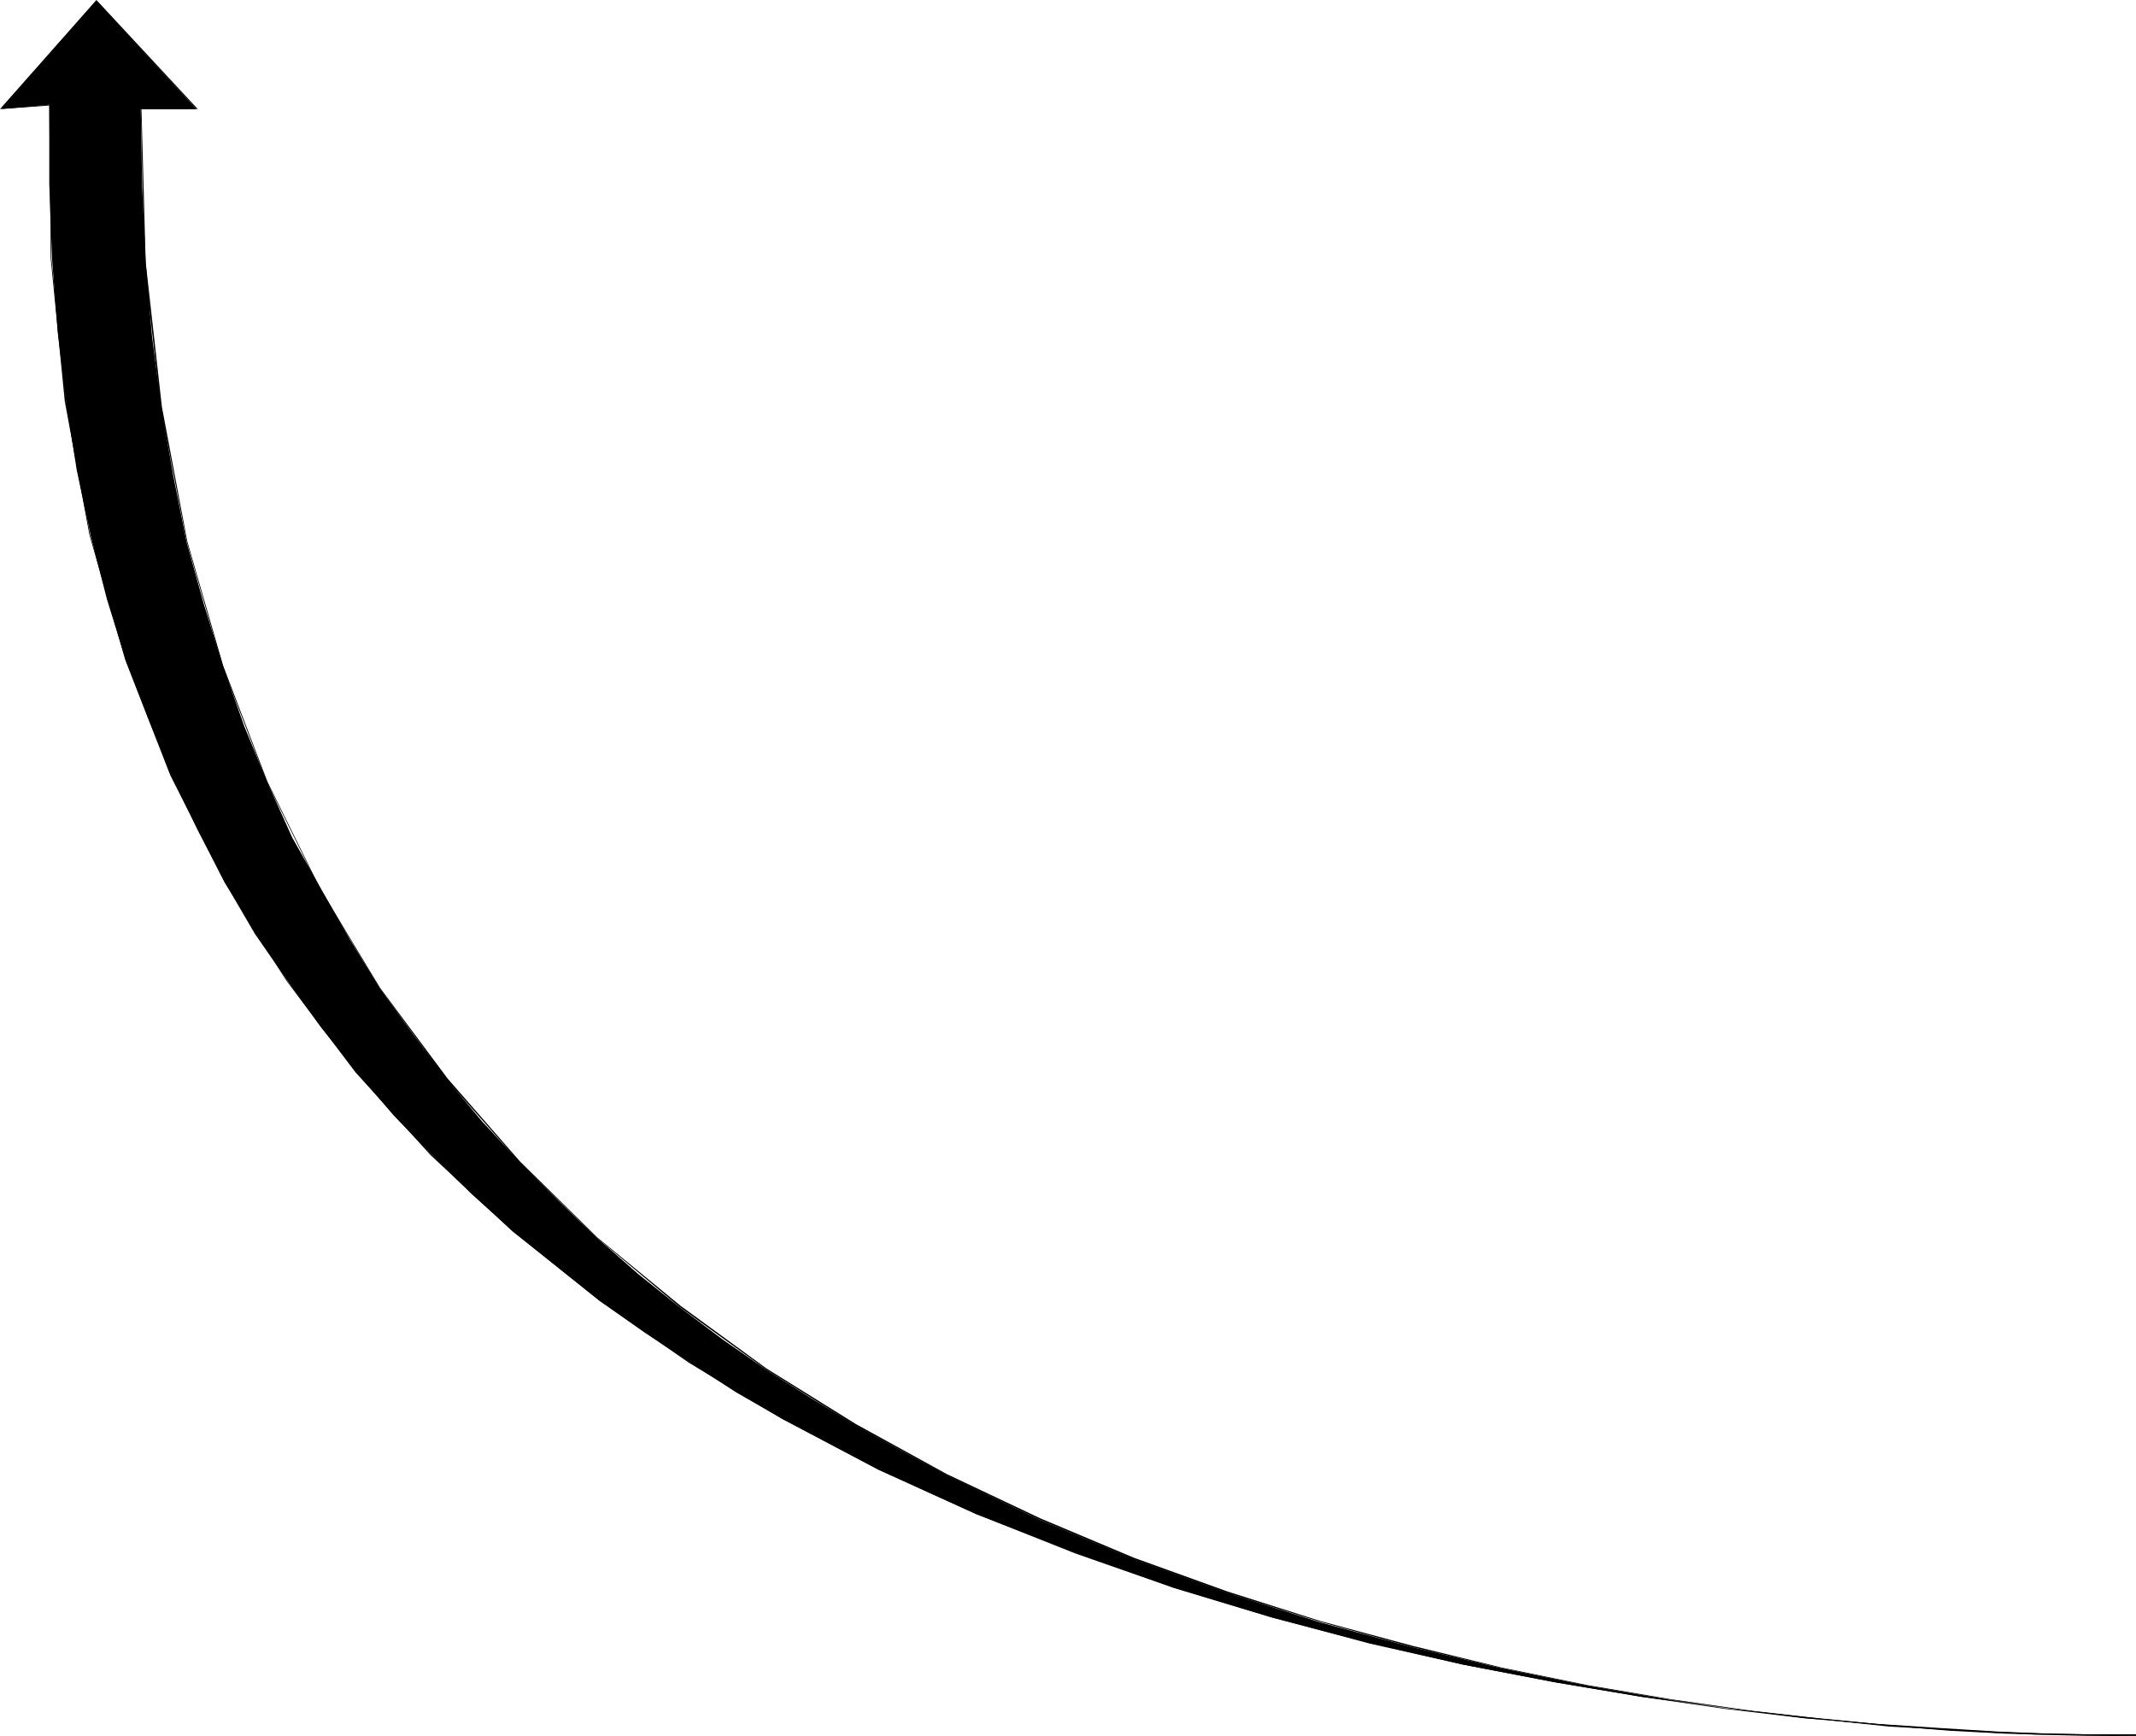<?xml version="1.0" encoding="UTF-8" standalone="no"?>
<svg
   version="1.0"
   width="129.766mm"
   height="105.455mm"
   id="svg4"
   sodipodi:docname="Arrow 0665.wmf"
   xmlns:inkscape="http://www.inkscape.org/namespaces/inkscape"
   xmlns:sodipodi="http://sodipodi.sourceforge.net/DTD/sodipodi-0.dtd"
   xmlns="http://www.w3.org/2000/svg"
   xmlns:svg="http://www.w3.org/2000/svg">
  <sodipodi:namedview
     id="namedview4"
     pagecolor="#ffffff"
     bordercolor="#000000"
     borderopacity="0.25"
     inkscape:showpageshadow="2"
     inkscape:pageopacity="0.0"
     inkscape:pagecheckerboard="0"
     inkscape:deskcolor="#d1d1d1"
     inkscape:document-units="mm" />
  <defs
     id="defs1">
    <pattern
       id="WMFhbasepattern"
       patternUnits="userSpaceOnUse"
       width="6"
       height="6"
       x="0"
       y="0" />
  </defs>
  <path
     style="fill:#000000;fill-opacity:1;fill-rule:evenodd;stroke:none"
     d="M 11.312,24.073 0.323,25.042 22.139,0.162 45.086,25.042 H 32.32 l 0.323,17.933 0.808,17.287 1.454,16.964 2.101,16.156 2.747,15.671 3.07,15.348 4.04,14.54 4.363,14.056 4.848,13.733 5.333,12.925 5.656,12.602 6.626,11.794 6.626,11.632 6.949,11.309 7.595,10.501 7.757,10.34 8.08,9.694 8.726,9.371 8.888,8.886 8.888,8.563 9.373,8.24 9.696,7.755 9.696,7.27 10.019,6.947 10.181,6.462 10.342,6.301 10.504,5.816 10.504,5.655 21.17,10.178 21.654,9.047 21.493,7.755 21.331,6.786 21.008,5.655 20.523,4.847 19.877,4.039 18.907,3.231 18.099,2.585 16.806,1.939 15.352,1.616 14.059,0.808 22.624,1.131 14.867,0.162 5.171,-0.162 h -5.494 -15.675 l -23.917,-1.292 -31.189,-2.585 -37.006,-4.847 -20.2,-3.393 -21.008,-4.039 -21.493,-4.847 -22.301,-5.978 -22.462,-6.786 -22.624,-8.078 -22.947,-8.886 -22.301,-10.178 -22.139,-11.632 -10.666,-6.139 -10.504,-6.786 -10.504,-6.947 -10.342,-7.27 -9.858,-7.916 -10.019,-8.078 -9.534,-8.563 -9.05,-8.886 -8.888,-9.209 -8.403,-9.855 -8.242,-10.34 -7.595,-10.501 -7.595,-10.986 -6.787,-11.632 -6.302,-12.117 -5.979,-12.44 -5.333,-13.086 -5.171,-13.41 -4.363,-14.056 -3.717,-14.54 L 17.614,107.923 15.19,92.413 13.251,76.257 11.958,59.454 11.312,42.167 Z"
     id="path1" />
  <path
     style="fill:#000000;fill-opacity:1;fill-rule:evenodd;stroke:none"
     d="M 11.312,24.073 0.323,24.88 0.485,25.042 22.301,0.323 h -0.162 L 45.086,25.042 V 24.88 H 32.32 v 0.162 H 45.41 L 22.139,0 0,25.042 11.312,24.234 Z"
     id="path2" />
  <path
     style="fill:#000000;fill-opacity:1;fill-rule:evenodd;stroke:none"
     d="m 32.32,25.042 0.808,35.22 3.717,33.12 5.979,30.858 8.242,28.758 10.181,26.496 12.12,24.557 13.736,22.78 15.352,21.003 16.806,19.064 17.938,17.449 18.907,15.833 19.877,14.379 20.362,12.763 21.008,11.471 21.331,10.178 21.493,9.047 21.493,7.755 21.331,6.624 21.17,5.816 20.523,4.847 19.715,4.039 19.069,3.231 18.099,2.585 16.806,1.939 15.514,1.454 13.898,1.131 12.282,0.646 10.504,0.323 8.403,0.162 h 6.302 3.717 1.454 v -0.323 0 h -1.454 l -3.717,0.162 -6.302,-0.162 -8.403,-0.162 -10.504,-0.323 -12.282,-0.646 -13.898,-0.969 -15.514,-1.454 -16.806,-1.939 -18.099,-2.585 -19.069,-3.231 -19.715,-4.039 -20.523,-5.008 -21.008,-5.655 -21.331,-6.786 -21.493,-7.755 -21.493,-9.047 L 217.352,338.47 196.505,327 175.982,314.236 156.267,299.857 137.198,284.186 119.422,266.737 102.777,247.673 87.264,226.832 73.528,204.052 61.408,179.494 51.227,152.837 42.986,124.24 37.168,93.382 33.451,60.262 32.482,25.042 Z"
     id="path3" />
  <path
     style="fill:#000000;fill-opacity:1;fill-rule:evenodd;stroke:none"
     d="m 490.455,398.571 v -0.323 h -5.656 -6.464 l -9.05,-0.162 -10.989,-0.485 -13.09,-0.808 -14.706,-0.969 -16.483,-1.616 -17.776,-1.939 -19.069,-2.747 -20.2,-3.393 -21.008,-4.201 -21.654,-4.847 -22.139,-5.816 -22.462,-6.947 -22.786,-7.916 -22.624,-9.047 L 201.838,337.178 179.699,325.707 158.368,312.782 137.683,298.403 117.806,282.57 99.061,265.122 81.931,246.057 65.933,225.216 51.712,202.598 39.43,177.879 28.926,151.383 20.685,122.786 15.19,92.09 11.797,59.293 11.474,24.073 h -0.162 l 0.323,35.22 3.232,32.797 5.656,30.697 8.242,28.758 10.342,26.496 12.443,24.557 14.221,22.619 15.837,21.003 17.291,19.064 18.746,17.449 19.877,15.833 20.685,14.379 21.493,12.925 21.978,11.632 22.462,10.178 22.786,9.047 22.624,7.916 22.462,6.786 22.301,5.816 21.654,5.008 21.008,4.039 20.2,3.393 19.069,2.747 17.776,2.1 16.483,1.454 14.706,1.131 13.09,0.808 10.989,0.323 9.05,0.162 6.464,0.162 h 5.656 v -0.323 z"
     id="path4" />
</svg>
